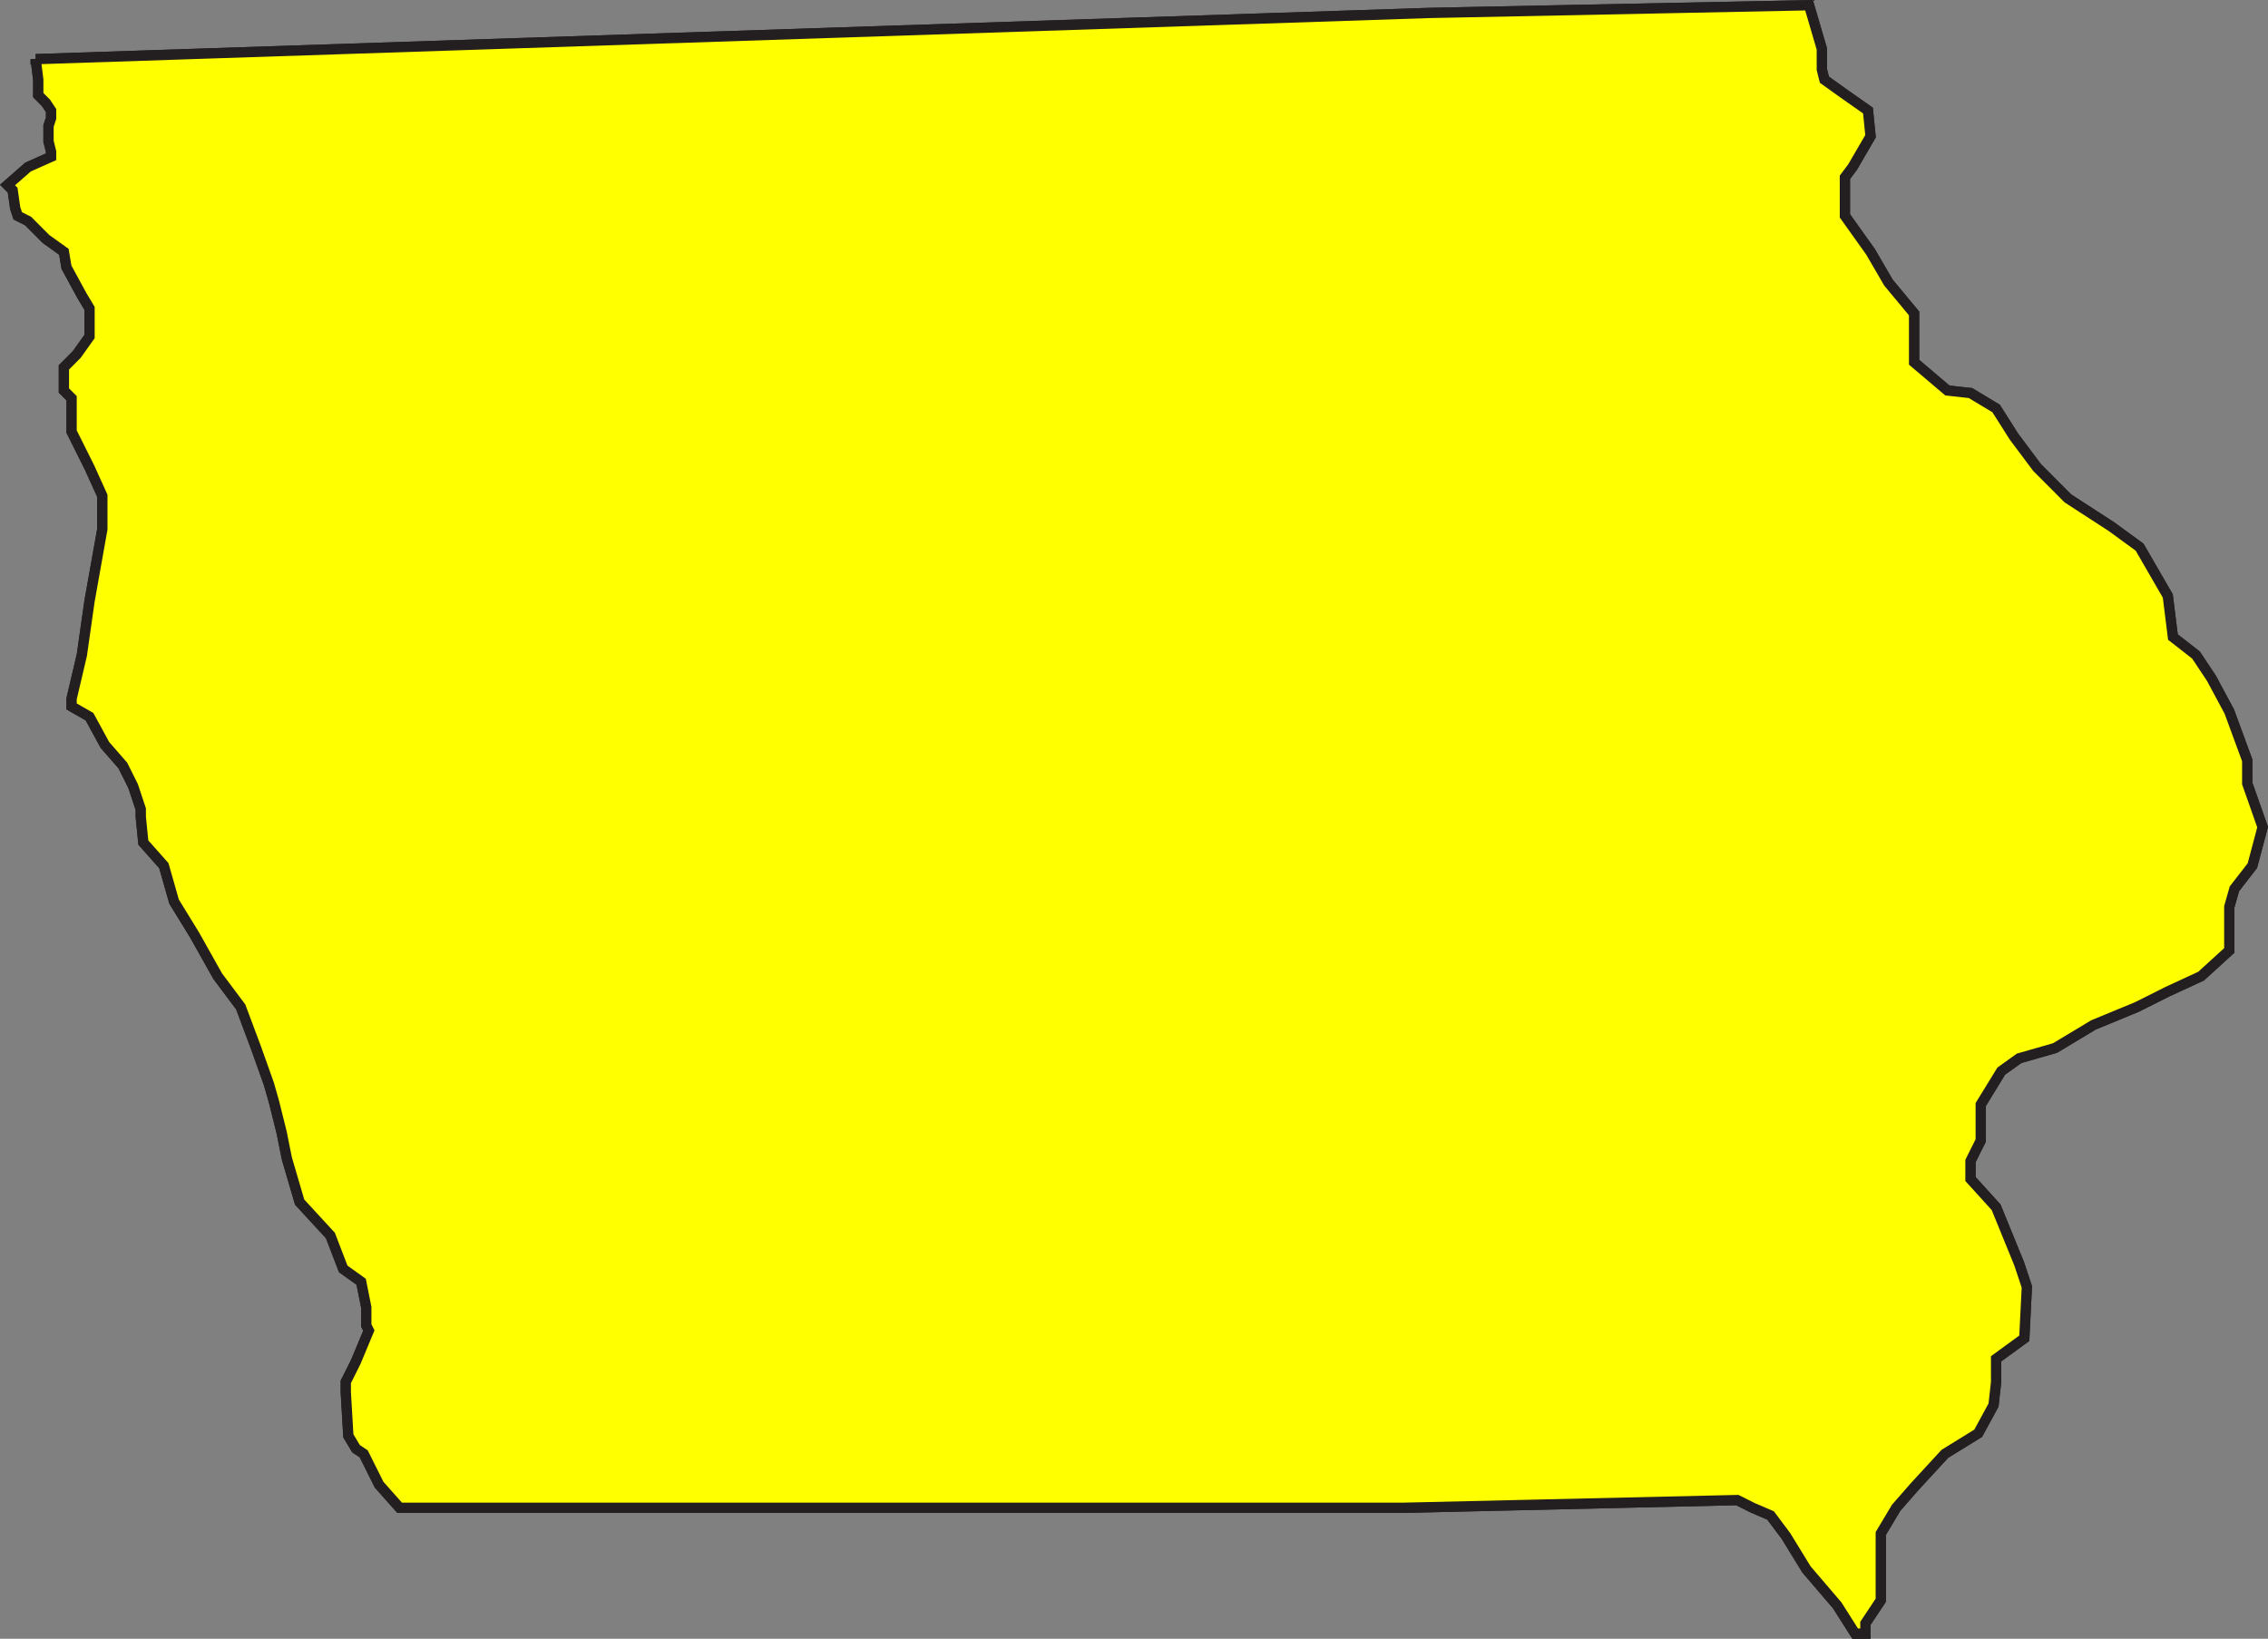 <?xml version="1.0"?><svg width="826.862" height="597.575" xmlns="http://www.w3.org/2000/svg">
 <rect width="100%" height="100%" fill="#808080" stroke="none"/>

 <g>
  <title>Layer 1</title>
  <g transform="matrix(1.25 0 0 -1.25 0 597.575)" id="g11299">
   <g transform="scale(0.24,0.24)" id="g11301">
    <path fill="#ffff00" stroke="#231f20" stroke-width="12.5" stroke-miterlimit="4" id="path11303" d="m43.387,1919.99l1694.143,56.2l460.91,9.36l15.57,-53.07l0,-24.98l3.12,-12.48l21.79,-15.61l31.15,-21.86l3.11,-31.22l-21.8,-37.46l-9.34,-12.49l0,-46.83l31.14,-43.7l21.8,-37.47l31.14,-37.46l0,-59.32l40.49,-34.34l28.03,-3.12l31.14,-18.73l21.8,-34.34l28.03,-37.46l37.37,-37.47l52.94,-34.34l34.25,-24.98l34.26,-59.31l6.23,-49.95l28.03,-21.86l18.68,-28.09l21.8,-40.59l21.8,-59.31l0,-28.1l18.69,-53.075l-12.46,-46.828l-21.8,-28.098l-6.23,-21.855l0,-53.07l-34.25,-31.219l-40.49,-18.735l-37.37,-18.73l-52.94,-21.852l-46.71,-28.097l-43.61,-12.488l-21.8,-15.61l-24.91,-40.582l0,-43.711l-12.45,-24.976l0,-21.852l31.14,-34.34l28.02,-68.683l9.35,-28.098l-3.12,-62.441l-34.25,-24.973l0,-28.098l-3.12,-28.097l-18.68,-34.34l-40.49,-24.977l-37.37,-40.586l-21.8,-24.972l-18.68,-31.219l0,-81.168l-18.69,-28.102l0,-12.488l-12.46,0l-21.79,34.344l-37.38,43.703l-24.91,40.59l-18.69,24.976l-21.79,9.364l-18.69,9.363l-404.85,-9.363l-1220.781,0l-24.914,28.097l-18.683,37.461l-9.344,6.246l-9.344,15.61l-3.113,53.07l0,12.488l12.457,24.977l15.57,37.461l-3.113,6.246l0,21.851l-6.23,31.223l-21.797,15.609l-15.571,40.582l-37.375,40.586l-15.57,53.071l-6.227,31.222l-9.343,37.465l-6.227,21.852l-15.574,43.707l-18.684,49.949l-28.031,37.465l-28.023,49.949l-24.918,40.586l-12.457,43.707l-24.91,28.098l-3.118,31.218l0,9.367l-9.34,28.1l-12.457,24.97l-21.8,24.98l-18.688,34.34l-21.797,12.49l0,9.36l12.457,53.07l9.34,65.57l15.57,87.41l0,40.58l-15.57,34.35l-21.797,43.7l0,40.59l-9.344,9.36l0,28.1l15.57,15.61l15.57,21.85l0,34.34l-9.34,15.61l-18.684,34.34l-3.117,18.74l-21.801,15.61l-21.797,21.85l-12.457,6.24l-3.117,9.37l-3.113,21.85l-6.23,6.25l24.918,21.85l28.027,12.49l0,6.24l-3.113,12.49l0,18.73l3.113,9.37l0,9.36l-6.23,9.37l-9.34,9.37l0,18.73l-3.117,24.97l0,0z"/>
    <path fill="#ffff00" stroke="#231f20" stroke-width="12.5" stroke-linecap="square" stroke-miterlimit="10" id="path11305" d="m43.387,1919.99l1694.143,56.2l460.91,9.36l15.57,-53.07l0,-24.98l3.12,-12.48l21.79,-15.61l31.15,-21.86l3.11,-31.22l-21.8,-37.46l-9.34,-12.49l0,-46.83l31.14,-43.7l21.8,-37.47l31.14,-37.46l0,-59.32l40.49,-34.34l28.03,-3.12l31.14,-18.73l21.8,-34.34l28.03,-37.46l37.37,-37.47l52.94,-34.34l34.25,-24.98l34.26,-59.31l6.23,-49.95l28.03,-21.86l18.68,-28.09l21.8,-40.59l21.8,-59.31l0,-28.1l18.69,-53.075l-12.46,-46.828l-21.8,-28.098l-6.23,-21.855l0,-53.07l-34.25,-31.219l-40.49,-18.735l-37.37,-18.73l-52.94,-21.852l-46.71,-28.097l-43.61,-12.488l-21.8,-15.61l-24.91,-40.582l0,-43.711l-12.45,-24.976l0,-21.852l31.14,-34.34l28.02,-68.683l9.35,-28.098l-3.12,-62.441l-34.25,-24.973l0,-28.098l-3.12,-28.097l-18.68,-34.34l-40.49,-24.977l-37.37,-40.586l-21.8,-24.972l-18.68,-31.219l0,-81.168l-18.69,-28.102l0,-12.488l-12.46,0l-21.79,34.344l-37.38,43.703l-24.91,40.59l-18.69,24.976l-21.79,9.364l-18.69,9.363l-404.85,-9.363l-1220.781,0l-24.914,28.097l-18.683,37.461l-9.344,6.246l-9.344,15.61l-3.113,53.07l0,12.488l12.457,24.977l15.57,37.461l-3.113,6.246l0,21.851l-6.23,31.223l-21.797,15.609l-15.571,40.582l-37.375,40.586l-15.57,53.071l-6.227,31.222l-9.343,37.465l-6.227,21.852l-15.574,43.707l-18.684,49.949l-28.031,37.465l-28.023,49.949l-24.918,40.586l-12.457,43.707l-24.91,28.098l-3.118,31.218l0,9.367l-9.34,28.1l-12.457,24.97l-21.8,24.98l-18.688,34.34l-21.797,12.49l0,9.36l12.457,53.07l9.34,65.57l15.57,87.41l0,40.58l-15.57,34.35l-21.797,43.7l0,40.59l-9.344,9.36l0,28.1l15.57,15.61l15.57,21.85l0,34.34l-9.34,15.61l-18.684,34.34l-3.117,18.74l-21.801,15.61l-21.797,21.85l-12.457,6.24l-3.117,9.37l-3.113,21.85l-6.23,6.25l24.918,21.85l28.027,12.49l0,6.24l-3.113,12.49l0,18.73l3.113,9.37l0,9.36l-6.23,9.37l-9.34,9.37l0,18.73l-3.117,24.97l0,0z"/>
   </g>
  </g>
 </g>
</svg>
